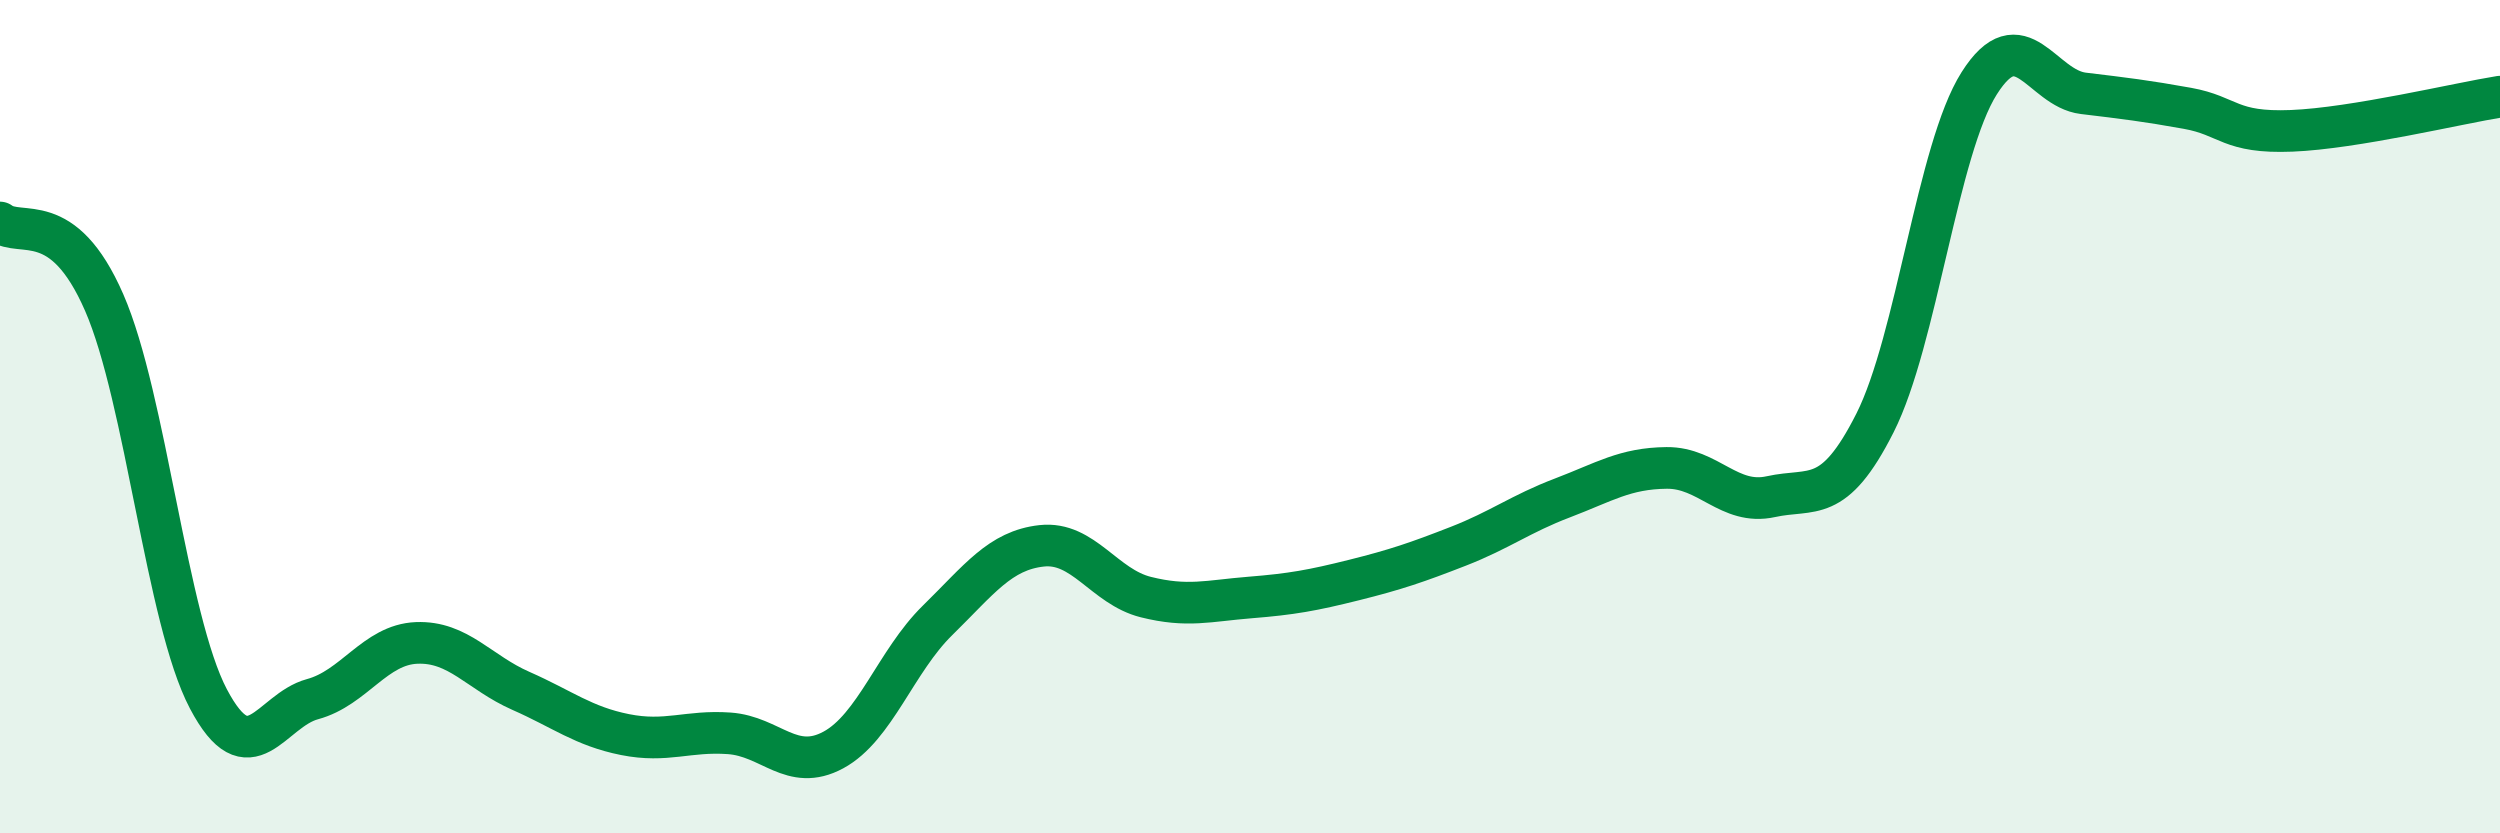 
    <svg width="60" height="20" viewBox="0 0 60 20" xmlns="http://www.w3.org/2000/svg">
      <path
        d="M 0,5.34 C 0.5,5.72 1.5,4.97 2.5,7.26 C 3.5,9.55 4,14.87 5,16.77 C 6,18.67 6.5,17.05 7.5,16.78 C 8.5,16.51 9,15.47 10,15.43 C 11,15.39 11.5,16.14 12.5,16.58 C 13.5,17.02 14,17.43 15,17.63 C 16,17.83 16.5,17.53 17.5,17.6 C 18.5,17.67 19,18.54 20,18 C 21,17.46 21.5,15.87 22.5,14.89 C 23.5,13.91 24,13.21 25,13.1 C 26,12.99 26.5,14.08 27.5,14.33 C 28.5,14.58 29,14.42 30,14.34 C 31,14.26 31.5,14.17 32.5,13.92 C 33.5,13.67 34,13.5 35,13.11 C 36,12.72 36.5,12.33 37.5,11.95 C 38.5,11.57 39,11.24 40,11.23 C 41,11.22 41.5,12.14 42.5,11.92 C 43.5,11.7 44,12.13 45,10.15 C 46,8.17 46.5,3.58 47.5,2 C 48.5,0.42 49,2.12 50,2.24 C 51,2.36 51.5,2.42 52.5,2.6 C 53.5,2.78 53.5,3.2 55,3.14 C 56.5,3.08 59,2.48 60,2.32L60 20L0 20Z"
        fill="#008740"
        opacity="0.1"
        stroke-linecap="round"
        stroke-linejoin="round"
      />
      <path
        d="M 0,5.34 C 0.5,5.72 1.5,4.97 2.5,7.26 C 3.5,9.55 4,14.87 5,16.77 C 6,18.67 6.5,17.05 7.5,16.78 C 8.5,16.51 9,15.47 10,15.43 C 11,15.39 11.5,16.14 12.5,16.58 C 13.5,17.02 14,17.43 15,17.63 C 16,17.83 16.5,17.53 17.5,17.6 C 18.5,17.67 19,18.54 20,18 C 21,17.46 21.5,15.87 22.5,14.89 C 23.5,13.91 24,13.21 25,13.1 C 26,12.99 26.5,14.08 27.5,14.33 C 28.5,14.58 29,14.42 30,14.34 C 31,14.26 31.5,14.17 32.5,13.92 C 33.5,13.67 34,13.5 35,13.11 C 36,12.72 36.5,12.33 37.5,11.95 C 38.5,11.57 39,11.24 40,11.23 C 41,11.22 41.5,12.14 42.5,11.92 C 43.5,11.7 44,12.13 45,10.15 C 46,8.17 46.5,3.58 47.5,2 C 48.5,0.42 49,2.12 50,2.24 C 51,2.36 51.5,2.42 52.5,2.6 C 53.5,2.78 53.5,3.2 55,3.14 C 56.5,3.08 59,2.48 60,2.32"
        stroke="#008740"
        stroke-width="1"
        fill="none"
        stroke-linecap="round"
        stroke-linejoin="round"
      />
    </svg>
  